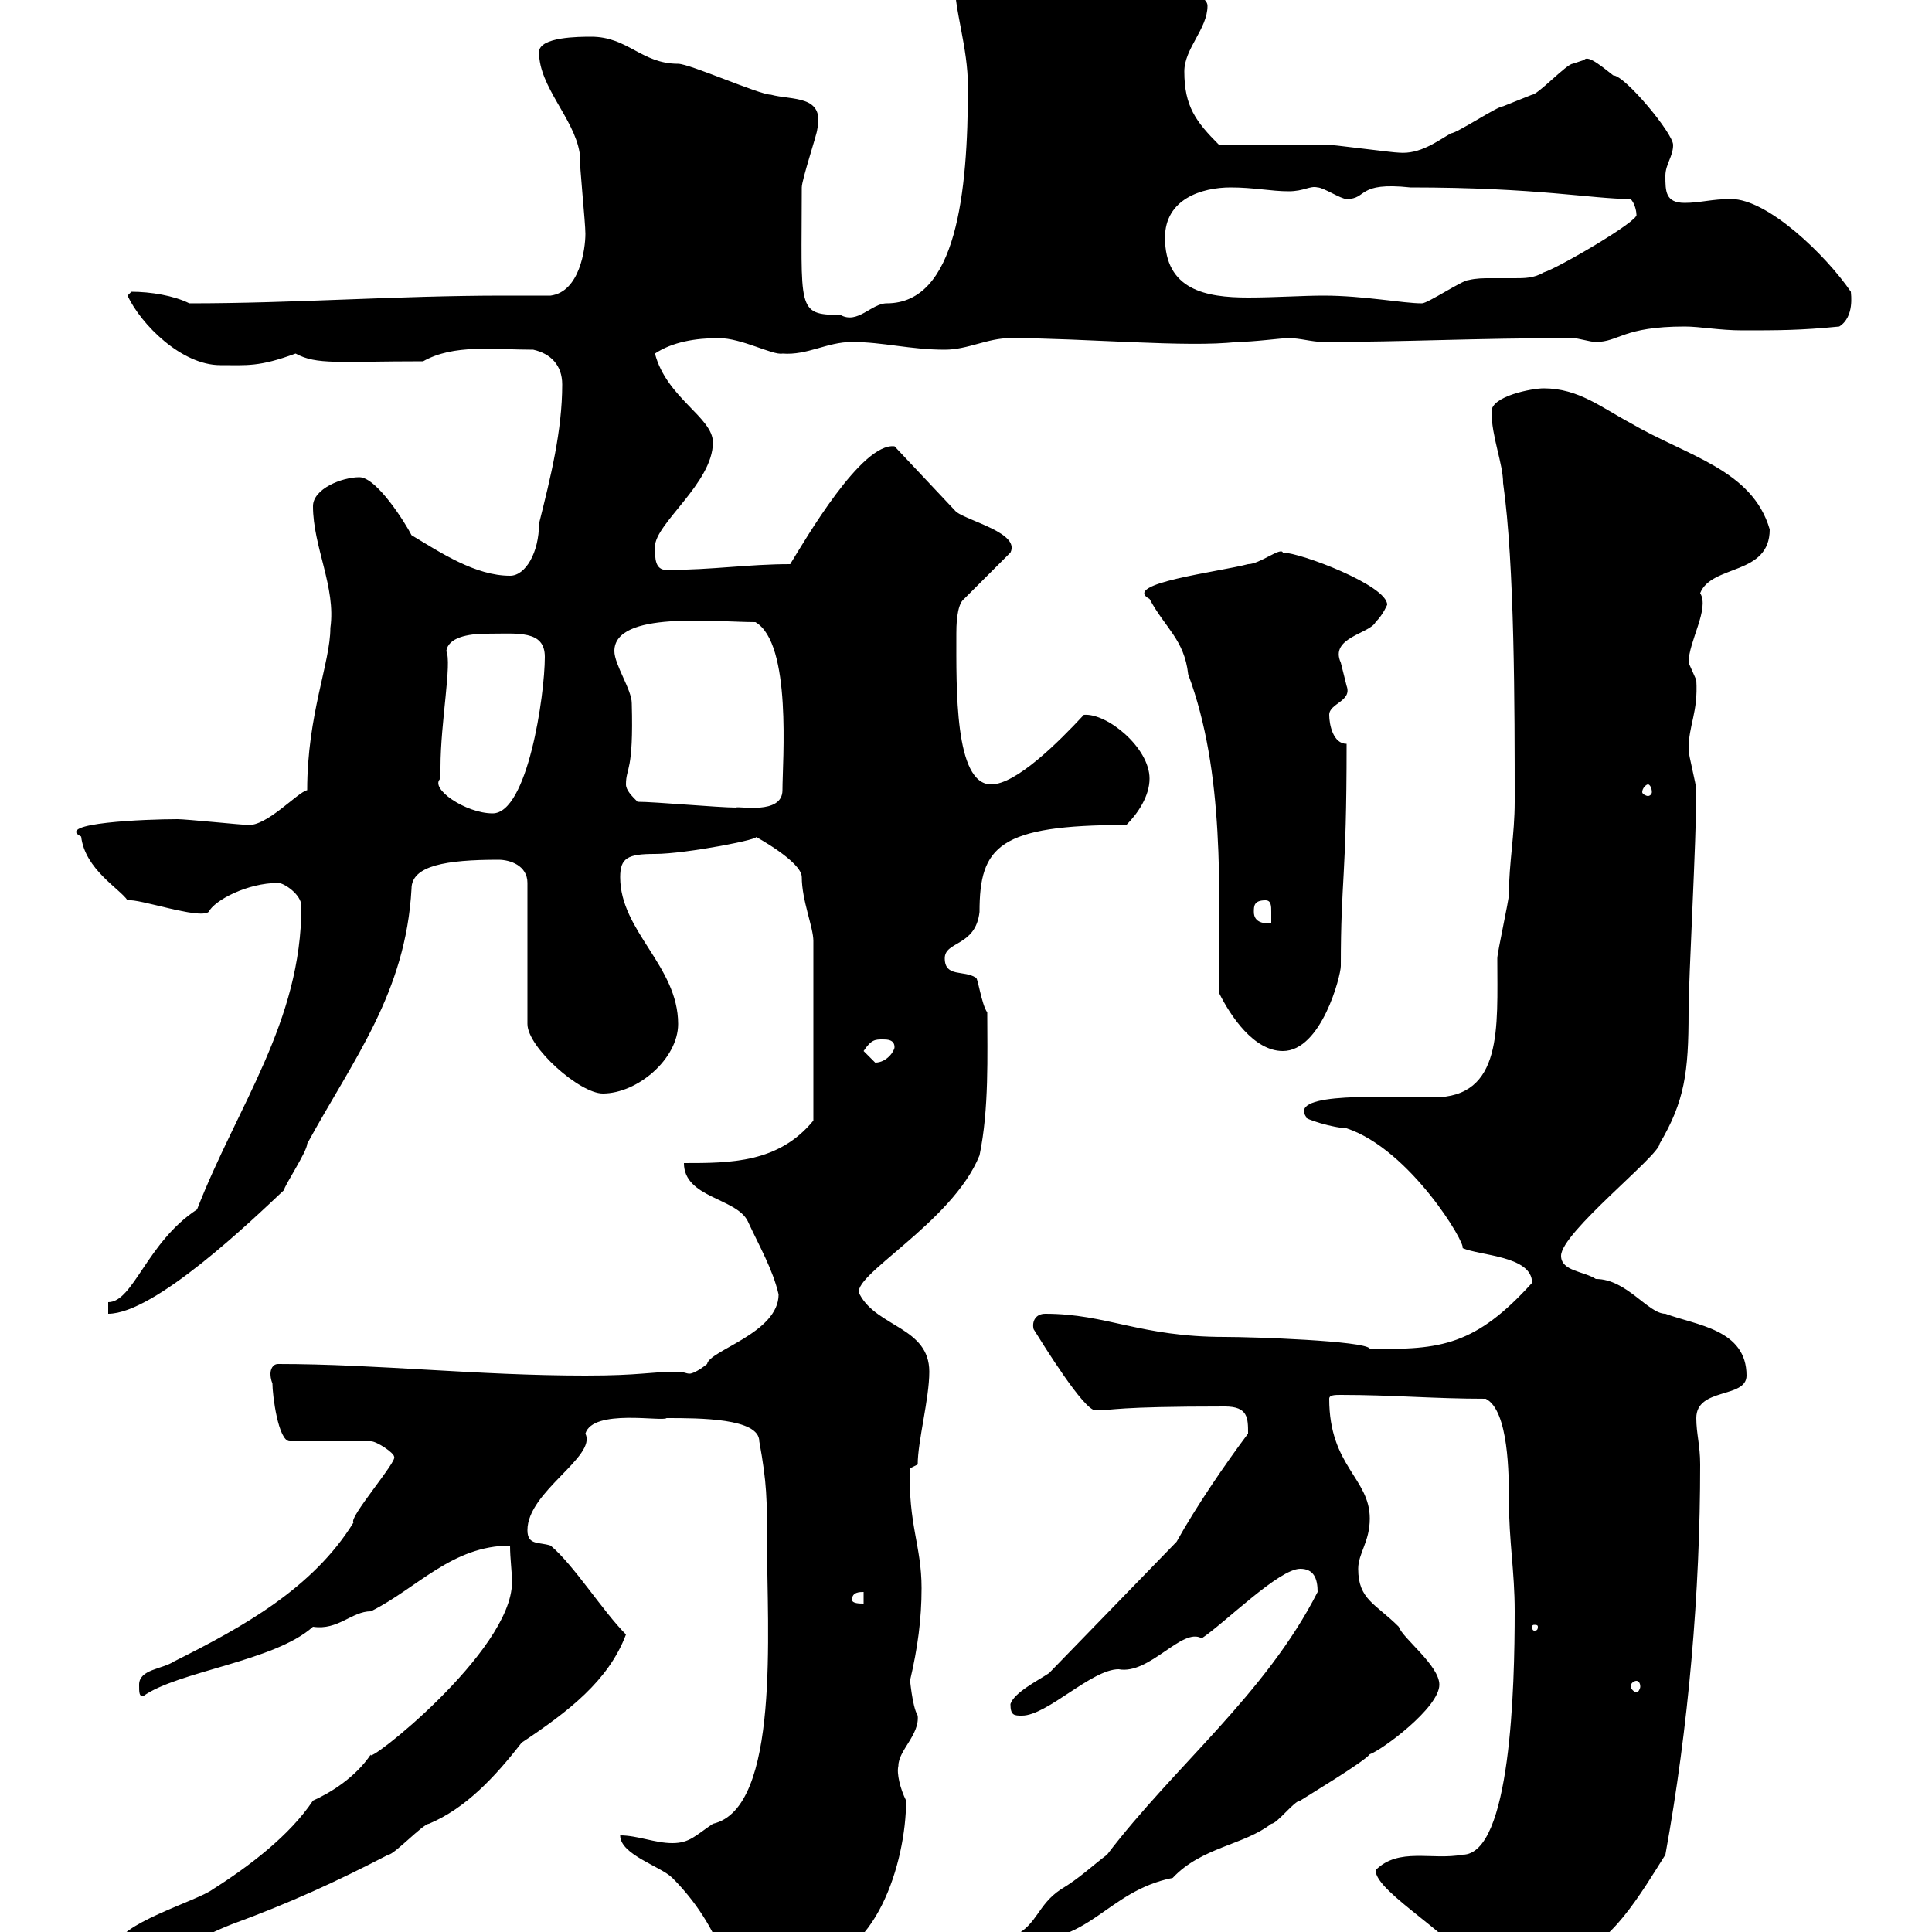 <svg xmlns="http://www.w3.org/2000/svg" xmlns:xlink="http://www.w3.org/1999/xlink" width="300" height="300"><path d="M213.60 290.40C213.60 294 226.80 300.90 230.70 307.80C239.40 308.40 240 306.60 244.20 303C249.60 303 255 293.70 258.60 288C262.20 268.20 264 247.20 264 227.40C264 224.40 263.40 222.60 263.40 220.20C263.40 215.40 271.20 217.20 271.20 213.60C271.20 206.40 263.40 205.80 258.60 204C255.90 204 252.60 198.60 247.80 198.60C246 197.40 242.40 197.40 242.40 195C242.40 191.40 257.70 179.40 257.70 177.60C261.60 171 262.20 166.50 262.20 157.20C262.20 151.80 263.40 130.80 263.40 122.70C263.40 121.80 262.20 117.30 262.20 116.40C262.20 112.50 263.70 110.70 263.40 105.60C263.40 105.60 262.20 102.90 262.20 102.90C262.20 99.60 265.50 94.50 264 92.10C265.80 87.60 274.80 89.40 274.80 82.20C272.10 72.90 261.90 70.80 253.20 65.70C248.70 63.30 245.10 60.30 239.70 60.30C237.90 60.30 231.60 61.50 231.60 63.90C231.60 67.80 233.40 72 233.40 75C235.20 87.60 235.20 110.10 235.20 124.50C235.20 129.60 234.30 134.10 234.30 138.90C234.30 139.80 232.50 147.90 232.50 148.80C232.50 159.60 233.40 170.40 222.60 170.40C215.10 170.40 200.10 169.50 202.80 173.40C202.20 173.70 207.30 175.20 209.10 175.20C219 178.50 227.70 193.20 227.10 193.80C229.80 195 237.90 195 237.90 199.20C229.20 208.80 223.80 209.70 212.70 209.40C211.80 208.20 194.70 207.60 190.20 207.60C177 207.60 171.90 204 162.30 204C160.80 204 160.20 205.20 160.50 206.40C162 208.80 168.30 219 170.10 219C173.10 219 172.80 218.40 190.20 218.40C193.80 218.40 193.80 220.20 193.80 222.60C190.20 227.40 185.70 234 182.70 239.40L162.90 259.80C161.10 261 157.50 262.80 156.90 264.60C156.90 266.40 157.50 266.40 158.70 266.40C162.60 266.40 169.50 259.20 173.70 259.20C178.50 260.10 183.60 252.60 186.60 254.40C190.20 252 198.60 243.60 201.90 243.60C204 243.60 204.60 245.10 204.60 247.20C196.50 263.10 182.40 274.20 171.90 288C169.50 289.80 167.70 291.60 164.70 293.40C161.10 295.80 161.10 298.80 157.50 300.60L157.50 301.20C169.20 302.40 171.60 293.70 182.10 291.60C186.60 286.80 193.20 286.50 197.40 283.20C198.30 283.20 201 279.60 201.90 279.60C202.80 279 211.80 273.60 212.70 272.40C214.50 271.80 223.50 265.20 223.50 261.60C223.50 258.60 217.80 254.40 217.20 252.60C213.60 249 210.90 248.40 210.90 243.60C210.90 241.20 212.70 239.40 212.70 235.80C212.70 229.50 206.40 227.70 206.40 217.20C206.40 216.60 207.30 216.60 208.20 216.60C216.30 216.60 222.60 217.20 230.70 217.20C234.30 219 234.30 229.20 234.30 232.80C234.30 239.40 235.20 243.90 235.20 250.20C235.20 261.90 234.60 288 227.10 288C222.30 288.90 217.20 286.80 213.60 290.40ZM112.50 304.20C115.80 305.10 120.90 304.80 125.10 304.80C135.90 304.80 140.70 289.20 140.70 279.60C139.80 277.80 139.20 275.40 139.50 274.20C139.50 271.80 142.80 269.40 142.50 266.40C141.60 264.90 141.30 260.40 141.30 261C142.50 255.90 143.10 251.40 143.10 246.60C143.10 240 141 236.70 141.30 228L142.50 227.40C142.50 223.80 144.30 217.20 144.30 213C144.30 206.10 136.20 206.10 133.50 201C131.70 198.30 147.90 189.90 152.10 179.40C153.60 172.20 153.30 163.80 153.30 157.20C152.40 156 151.80 151.50 151.50 151.80C149.70 150.60 146.70 151.80 146.70 148.80C146.70 146.10 151.50 147 152.10 141.60C152.10 131.40 155.10 128.10 174.90 128.10C176.70 126.30 178.50 123.60 178.50 120.90C178.50 116.10 171.90 110.70 168.30 111C164.40 115.20 157.80 121.80 153.90 121.80C148.20 121.80 148.50 106.80 148.50 98.40C148.50 97.50 148.50 93.90 149.70 93L156.90 85.80C158.40 82.80 150.60 81 148.50 79.50L138.90 69.30C133.80 68.70 125.10 83.70 122.70 87.60C116.10 87.60 110.70 88.50 103.50 88.50C101.70 88.50 101.70 86.70 101.70 84.90C101.70 81.30 110.70 75 110.70 68.70C110.70 64.80 103.50 61.80 101.70 54.90C104.40 53.10 108 52.50 111.60 52.50C115.20 52.50 120 55.20 121.50 54.90C125.40 55.20 128.40 53.10 132.30 53.10C137.10 53.10 141.30 54.30 146.70 54.30C150.30 54.30 153.30 52.50 156.90 52.50C168.30 52.50 184.50 54 192 53.10C194.70 53.10 198.90 52.50 200.10 52.50C201.90 52.50 203.70 53.10 205.50 53.10C218.40 53.10 228.90 52.50 244.20 52.50C245.10 52.50 246.90 53.10 247.80 53.10C251.40 53.10 252 50.70 261.60 50.70C264 50.70 267 51.30 270.60 51.30C276 51.30 279.60 51.30 285.60 50.70C288 49.20 287.40 45.60 287.40 45.30C283.50 39.60 274.50 30.90 268.80 30.90C265.80 30.90 264 31.50 261.60 31.50C258.60 31.50 258.60 29.70 258.60 27.30C258.60 25.50 259.80 24.30 259.80 22.50C259.80 20.70 252.30 11.70 250.50 11.70C249.30 10.80 246.60 8.40 246 9.30C246 9.30 244.20 9.90 244.20 9.90C243.30 9.90 238.80 14.70 237.90 14.70C237.90 14.70 233.40 16.50 233.40 16.50C232.50 16.50 226.20 20.70 225.30 20.70C223.20 21.90 220.50 24 217.20 23.70C216.30 23.70 207.30 22.50 206.40 22.50C203.70 22.50 192 22.50 189.30 22.50C185.70 18.90 183.90 16.50 183.90 11.10C183.90 7.50 187.50 4.50 187.50 0.90C187.50-1.50 179.10-2.70 177.30-3.30C173.10-5.10 171.90-8.10 166.50-8.10C162-8.10 148.20-6 148.20-3.30C148.20 1.80 150.30 7.20 150.30 13.50C150.30 30 148.50 47.10 137.70 47.10C135.30 47.10 133.20 50.40 130.50 48.90C123.60 48.90 124.50 48 124.50 29.10C124.50 27.90 126.90 20.70 126.90 20.10C128.10 14.70 123 15.60 119.70 14.70C117.90 14.70 107.10 9.90 105.30 9.90C99.60 9.90 97.50 5.70 91.80 5.70C90 5.70 83.70 5.70 83.70 8.10C83.70 13.50 89.10 18.30 90 23.70C90 26.10 90.90 34.50 90.90 36.30C90.90 38.70 90 45.30 85.50 45.90C83.10 45.90 81 45.90 78.30 45.90C61.50 45.90 45.90 47.10 29.40 47.10C27 45.90 23.40 45.30 20.40 45.30C20.40 45.30 19.80 45.90 19.80 45.90C21.90 50.40 28.20 56.70 34.20 56.70C38.40 56.70 40.20 57 45.90 54.90C49.20 56.70 52.50 56.10 65.70 56.10C70.50 53.40 76.50 54.30 82.80 54.30C85.50 54.90 87.30 56.70 87.30 59.70C87.30 66.90 85.50 74.10 83.70 81.30C83.70 85.80 81.60 89.40 79.20 89.40C73.80 89.40 68.40 85.80 63.90 83.10C63 81.30 58.50 74.10 55.80 74.10C53.10 74.10 48.60 75.90 48.60 78.60C48.60 84.90 52.20 91.20 51.30 97.50C51.30 102.90 47.70 111 47.70 122.70C46.20 123 41.40 128.40 38.40 128.10C37.80 128.10 28.80 127.20 27.60 127.20C22.50 127.20 8.40 127.80 12.60 129.90C13.20 135 18.60 138 19.80 139.80C21.60 139.50 30.90 142.80 32.40 141.60C33.30 139.80 38.40 137.10 43.20 137.10C44.10 137.10 46.80 138.90 46.80 140.70C46.80 158.70 36.90 171.60 30.60 187.80C22.80 192.90 20.70 202.20 16.80 202.20L16.80 204C24 204 39 189.60 44.10 184.80C44.10 184.20 47.70 178.80 47.70 177.60C54.90 164.40 63 154.20 63.90 138C63.90 134.40 69.30 133.50 77.40 133.50C79.20 133.50 81.90 134.40 81.90 137.10L81.90 159C81.90 162.60 90 169.80 93.60 169.80C99 169.80 105.30 164.40 105.30 159C105.30 150 96.30 144.60 96.30 136.20C96.30 133.20 97.50 132.60 101.70 132.60C106.50 132.60 118.80 130.20 117.30 129.90C117.30 129.90 124.50 133.80 124.50 136.20C124.50 139.80 126.30 144 126.30 146.10C126.30 152.10 126.30 165.60 126.30 174C120.90 180.60 113.40 180.60 106.20 180.60C106.20 186 114.30 186 116.10 189.60C117.90 193.50 120 197.10 120.90 201C120.90 207 110.10 209.70 109.80 211.80C108.30 213 107.40 213.30 107.10 213.30C106.50 213.30 106.20 213 105.30 213C100.80 213 99.60 213.60 90.90 213.60C74.10 213.60 58.50 211.80 43.20 211.80C42.30 211.80 42 212.70 42 213.30C42 214.20 42.30 214.80 42.30 214.80C42.30 216.60 43.20 223.80 45 223.80L57.60 223.80C58.50 223.80 61.20 225.60 61.20 226.20C61.80 226.80 54 235.80 54.90 236.40C48.60 246.60 37.80 252.60 27 258C25.20 259.20 21.60 259.20 21.60 261.60C21.60 262.80 21.60 263.40 22.20 263.40C27.60 259.50 42.60 258 48.60 252.60C52.50 253.20 54.60 250.20 57.60 250.20C64.80 246.60 70.20 240 79.20 240C79.20 242.10 79.50 243.90 79.50 245.70C79.50 256.50 56.40 274.50 57.60 272.40C55.20 276 51.30 278.40 48.60 279.60C45 285 38.70 289.80 33 293.40C30.60 295.20 18 298.80 18 302.40C18 304.20 18.60 304.20 19.80 304.20C25.80 304.20 30.60 300.90 36 298.80C45 295.50 52.20 292.20 60.30 288C61.20 288 65.70 283.20 66.60 283.20C72.30 280.80 76.80 276 81 270.60C88.20 265.80 94.50 261 97.20 253.80C93.60 250.20 89.10 243 85.50 240C83.70 239.40 81.90 240 81.90 237.60C81.90 231.60 92.70 226.20 90.90 222.60C92.10 218.70 102.90 220.80 103.50 220.20C108.60 220.20 117.90 220.20 117.90 223.80C119.10 230.40 119.10 232.80 119.10 239.40C119.10 252.90 121.20 280.80 110.70 283.20C108 285 107.10 286.20 104.40 286.20C101.70 286.20 99 285 96.30 285C96.30 288 102.60 289.80 104.40 291.60C108 295.20 110.70 299.40 112.50 304.20ZM254.10 261C254.40 261 254.70 261.30 254.70 261.90C254.70 262.20 254.40 262.80 254.10 262.80C253.80 262.80 253.20 262.20 253.20 261.90C253.20 261.30 253.80 261 254.10 261ZM238.80 252.60C238.80 253.20 238.50 253.20 238.20 253.20C238.20 253.20 237.90 253.20 237.90 252.60C237.90 252.30 238.20 252.30 238.20 252.30C238.50 252.30 238.80 252.30 238.80 252.60ZM132.30 248.40C132.30 247.20 133.50 247.20 134.10 247.20L134.10 249C133.50 249 132.30 249 132.30 248.40ZM134.10 163.20C135.30 161.40 135.90 161.40 137.10 161.40C137.70 161.40 138.90 161.40 138.90 162.60C138.90 163.20 137.70 165 135.90 165C135.90 165 134.10 163.20 134.10 163.20ZM189.30 154.20C191.10 157.80 194.70 163.20 199.20 163.20C205.20 163.20 208.20 151.50 208.20 150C208.20 136.20 209.10 136.80 209.10 115.50C207 115.50 206.40 112.50 206.40 111C206.40 109.20 210 108.90 209.10 106.50C209.10 106.50 208.20 102.90 208.20 102.90C206.40 99 212.70 98.40 213.60 96.60C214.80 95.40 215.40 93.90 215.40 93.90C215.40 90.90 201.90 85.80 199.20 85.80C198.90 84.90 195.60 87.60 193.80 87.60C189.30 88.80 174 90.60 178.50 93C180.90 97.50 183.90 99.30 184.50 104.70C190.20 120 189.30 138 189.30 154.20ZM194.70 141.60C194.70 140.70 194.70 139.80 196.50 139.80C197.40 139.80 197.40 140.70 197.40 141.60C197.40 142.50 197.40 143.10 197.40 143.40C196.50 143.40 194.70 143.40 194.70 141.60ZM68.40 120.90C68.40 120 68.40 119.10 68.40 119.10C68.40 112.20 70.20 102.90 69.30 101.10C69.60 99 72.60 98.40 75.60 98.40C80.40 98.40 84.60 97.80 84.60 102C84.60 108 81.90 126.30 76.50 126.30C72.30 126.30 66.60 122.40 68.40 120.90ZM99 124.50C98.10 123.60 97.20 122.70 97.20 121.80C97.20 119.10 98.40 120 98.10 109.20C98.10 107.10 95.40 103.20 95.40 101.10C95.40 94.80 111 96.60 117.30 96.60C123 99.90 121.50 118.20 121.50 122.70C121.50 126.60 114.60 125.10 114.30 125.40C111.60 125.40 101.70 124.50 99 124.50ZM255.90 121.80C256.20 121.80 256.50 122.40 256.50 123C256.50 123.30 256.20 123.60 255.90 123.60C255.60 123.60 255 123.30 255 123C255 122.40 255.60 121.80 255.90 121.80ZM180.90 36.90C180.90 30.90 186.60 29.10 191.10 29.10C194.70 29.10 197.40 29.70 200.10 29.70C202.50 29.70 203.40 28.80 204.60 29.10C205.50 29.10 208.20 30.90 209.10 30.90C212.40 30.90 210.60 28.20 219 29.10C238.80 29.10 247.20 30.90 253.20 30.90C253.80 31.50 254.10 32.70 254.10 33.30C254.70 34.20 241.80 41.70 239.70 42.30C238.20 43.20 236.70 43.20 235.20 43.20C234.30 43.20 232.80 43.20 231.30 43.20C230.40 43.20 229.20 43.20 228 43.50C227.10 43.50 221.70 47.10 220.80 47.10C217.80 47.10 211.80 45.90 205.50 45.90C202.20 45.90 198 46.20 193.80 46.20C187.20 46.20 180.90 45 180.90 36.90Z"/></svg>